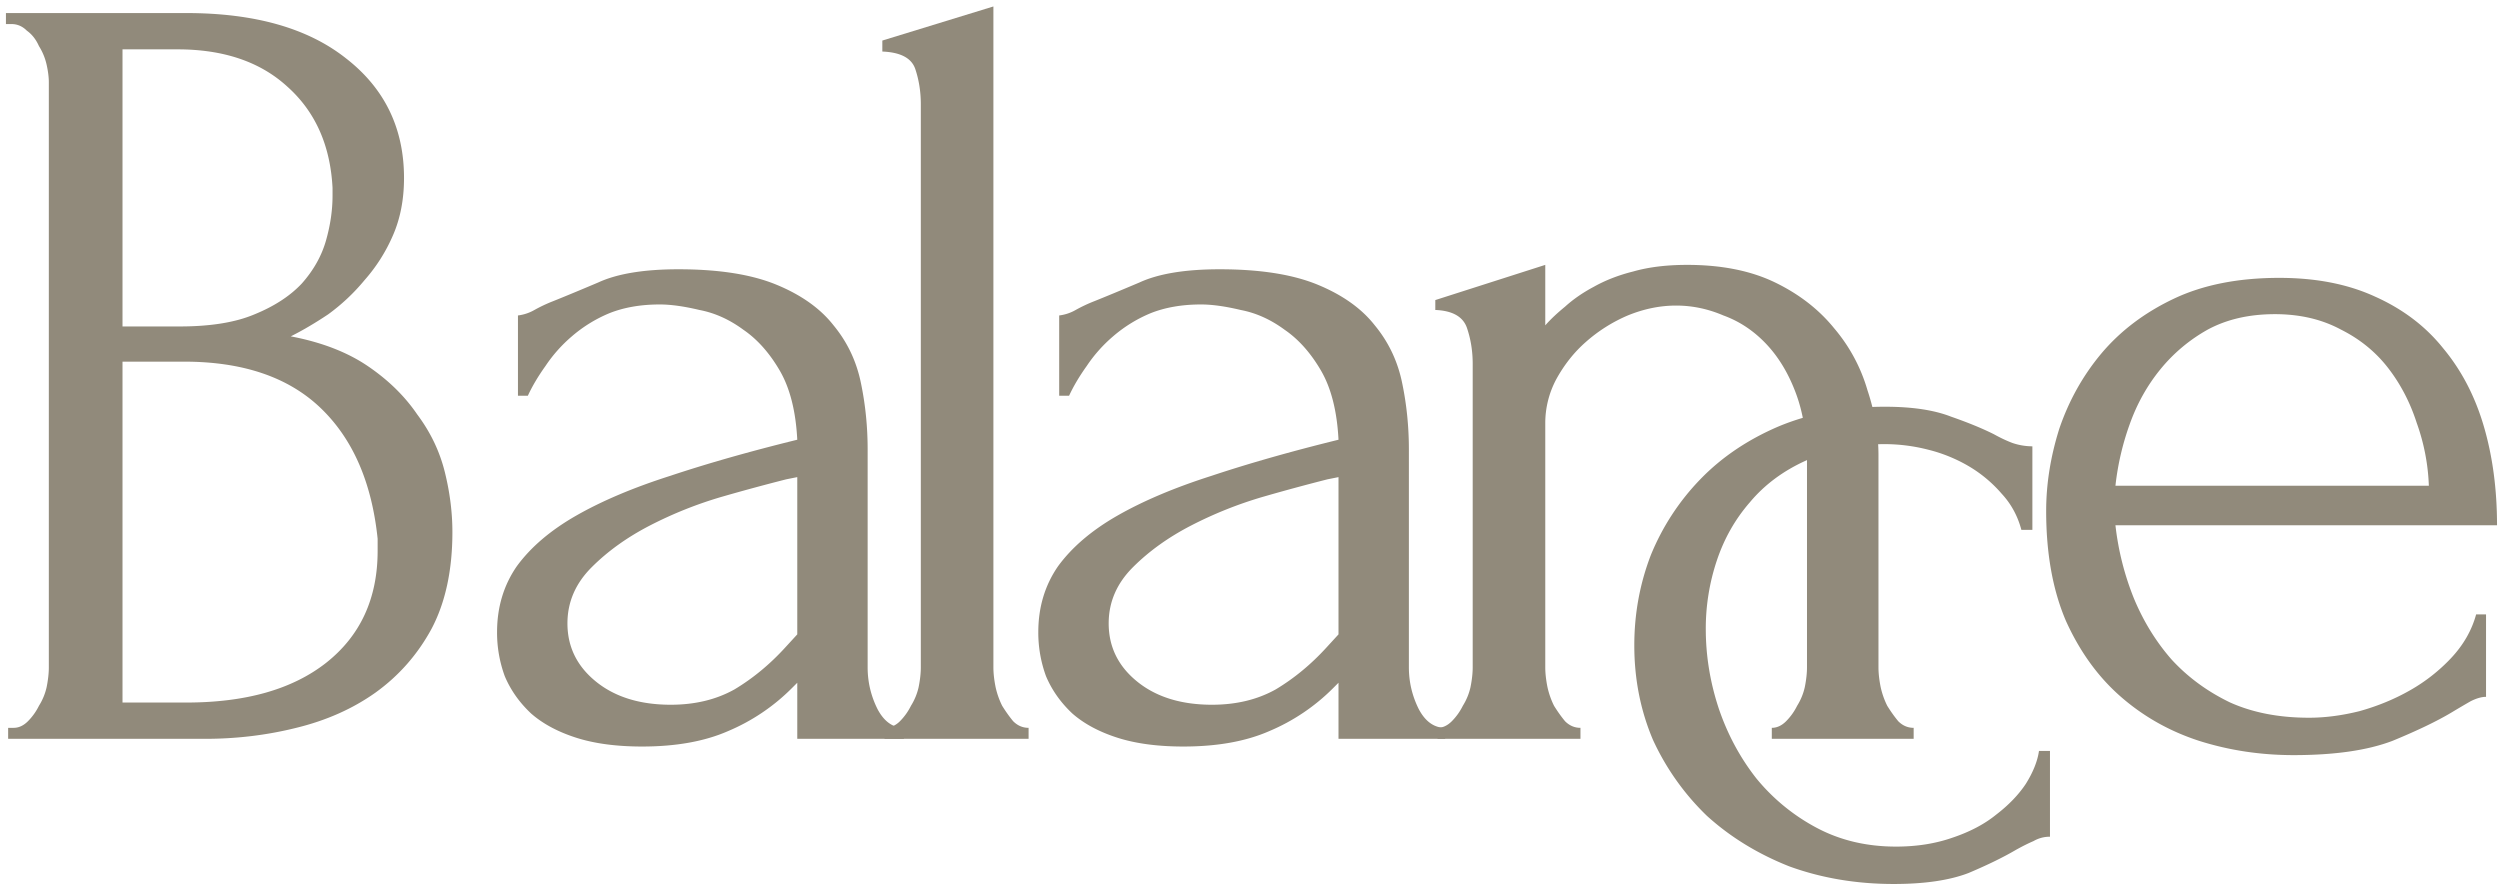 <?xml version="1.0" encoding="UTF-8"?>
<svg data-bbox="0.691 0.752 289.963 102.144" xmlns="http://www.w3.org/2000/svg" viewBox="0 0 291 103" height="103" width="291" data-type="color">
    <g>
        <path fill="#918A7B" d="M.948 84.72h.64c.597 0 1.151-.256 1.663-.768a6.833 6.833 0 0 0 1.28-1.792 6.907 6.907 0 0 0 .897-2.176c.17-.853.256-1.621.256-2.304V9.584c0-.597-.086-1.28-.256-2.048a6.907 6.907 0 0 0-.896-2.176c-.342-.768-.811-1.365-1.409-1.792-.512-.512-1.109-.768-1.792-.768h-.64V1.52h20.992c7.936 0 14.123 1.75 18.56 5.248 4.523 3.499 6.785 8.15 6.785 13.952 0 2.475-.427 4.693-1.28 6.656a19.599 19.599 0 0 1-3.328 5.248 23.11 23.11 0 0 1-4.224 3.968c-1.536 1.024-2.987 1.877-4.352 2.56 3.584.683 6.57 1.835 8.96 3.456 2.389 1.621 4.309 3.499 5.76 5.632 1.535 2.048 2.602 4.267 3.2 6.656.597 2.39.895 4.736.895 7.04 0 4.437-.81 8.192-2.431 11.264-1.622 2.987-3.798 5.461-6.529 7.424-2.645 1.877-5.717 3.243-9.215 4.096-3.414.853-6.955 1.28-10.625 1.28H.948v-1.28Zm43.008-22.016c-.683-6.57-2.902-11.648-6.657-15.232-3.754-3.584-9.045-5.376-15.872-5.376H14.26v39.68h7.424c6.913 0 12.331-1.536 16.257-4.608 4.01-3.157 6.016-7.51 6.016-13.056v-1.408Zm-5.248-40.832c-.256-4.95-2.006-8.875-5.248-11.776-3.158-2.901-7.425-4.352-12.8-4.352h-6.4V38h6.656c3.584 0 6.485-.47 8.703-1.408 2.305-.939 4.14-2.133 5.505-3.584 1.365-1.536 2.303-3.2 2.816-4.992.512-1.792.768-3.541.768-5.248v-.896Z" data-color="1"/>
        <path fill="#918A7B" d="M102.96 86v-1.28c.682 0 1.28-.256 1.792-.768a6.848 6.848 0 0 0 1.28-1.792 6.93 6.93 0 0 0 .896-2.176c.17-.853.256-1.621.256-2.304V12.144c0-1.45-.214-2.816-.64-4.096-.427-1.28-1.707-1.963-3.84-2.048V4.72L115.632.752V77.68c0 .683.085 1.45.256 2.304.17.768.426 1.493.768 2.176.426.683.853 1.28 1.28 1.792.512.512 1.109.768 1.792.768V86H102.96Z" data-color="1"/>
        <path fill="#918A7B" d="M92.802 86v-6.528l-.64.64a23.22 23.22 0 0 1-7.424 4.992c-2.73 1.195-6.059 1.792-9.984 1.792-2.987 0-5.547-.341-7.68-1.024s-3.883-1.621-5.248-2.816c-1.365-1.28-2.39-2.73-3.072-4.352a14.692 14.692 0 0 1-.896-5.12c0-2.901.768-5.461 2.304-7.68 1.621-2.219 3.925-4.181 6.912-5.888 2.987-1.707 6.613-3.243 10.88-4.608 4.352-1.45 9.301-2.859 14.848-4.224-.17-3.328-.853-6.016-2.048-8.064s-2.603-3.627-4.224-4.736c-1.621-1.195-3.328-1.963-5.12-2.304-1.792-.427-3.328-.64-4.608-.64-2.219 0-4.181.341-5.888 1.024a16.183 16.183 0 0 0-4.352 2.688 16.84 16.84 0 0 0-3.072 3.456c-.853 1.195-1.536 2.347-2.048 3.456H60.29V36.72a5.11 5.11 0 0 0 1.92-.64 17.614 17.614 0 0 1 2.176-1.024c1.28-.512 3.03-1.237 5.248-2.176 2.219-1.024 5.333-1.536 9.344-1.536 4.693 0 8.49.597 11.392 1.792 2.901 1.195 5.12 2.773 6.656 4.736 1.621 1.963 2.688 4.224 3.2 6.784.512 2.475.768 5.035.768 7.68V77.68c0 1.707.384 3.328 1.152 4.864.768 1.45 1.792 2.176 3.072 2.176V86H92.802Zm0-12.16V55.536l-1.28.256a241.593 241.593 0 0 0-7.552 2.048 47.027 47.027 0 0 0-8.32 3.328c-2.645 1.365-4.907 2.987-6.784 4.864-1.877 1.877-2.816 4.053-2.816 6.528 0 2.73 1.11 4.992 3.328 6.784 2.219 1.792 5.12 2.688 8.704 2.688 2.816 0 5.29-.597 7.424-1.792 2.133-1.28 4.096-2.901 5.888-4.864l1.408-1.536Z" data-color="1"/>
        <path fill="#918A7B" d="M155.802 86v-6.528l-.64.64a23.216 23.216 0 0 1-7.424 4.992c-2.731 1.195-6.059 1.792-9.984 1.792-2.987 0-5.547-.341-7.68-1.024s-3.883-1.621-5.248-2.816c-1.365-1.28-2.389-2.73-3.072-4.352a14.699 14.699 0 0 1-.896-5.12c0-2.901.768-5.461 2.304-7.68 1.621-2.219 3.925-4.181 6.912-5.888 2.987-1.707 6.613-3.243 10.88-4.608 4.352-1.45 9.301-2.859 14.848-4.224-.171-3.328-.853-6.016-2.048-8.064s-2.603-3.627-4.224-4.736c-1.621-1.195-3.328-1.963-5.12-2.304-1.792-.427-3.328-.64-4.608-.64-2.219 0-4.181.341-5.888 1.024a16.188 16.188 0 0 0-4.352 2.688 16.822 16.822 0 0 0-3.072 3.456c-.853 1.195-1.536 2.347-2.048 3.456h-1.152V36.72a5.106 5.106 0 0 0 1.92-.64 17.614 17.614 0 0 1 2.176-1.024c1.28-.512 3.029-1.237 5.248-2.176 2.219-1.024 5.333-1.536 9.344-1.536 4.693 0 8.491.597 11.392 1.792s5.12 2.773 6.656 4.736c1.621 1.963 2.688 4.224 3.2 6.784.512 2.475.768 5.035.768 7.68V77.68c0 1.707.384 3.328 1.152 4.864.768 1.45 1.792 2.176 3.072 2.176V86h-12.416Zm0-12.16V55.536l-1.28.256a241.818 241.818 0 0 0-7.552 2.048 47.027 47.027 0 0 0-8.32 3.328c-2.645 1.365-4.907 2.987-6.784 4.864-1.877 1.877-2.816 4.053-2.816 6.528 0 2.73 1.109 4.992 3.328 6.784 2.219 1.792 5.12 2.688 8.704 2.688 2.816 0 5.291-.597 7.424-1.792 2.133-1.28 4.096-2.901 5.888-4.864l1.408-1.536Z" data-color="1"/>
        <path fill="#918A7B" d="M218.654 77.68c0 .683.085 1.45.256 2.304.17.768.426 1.493.768 2.176.426.683.853 1.28 1.28 1.792.512.512 1.109.768 1.792.768V86h-16.512v-1.28c.597 0 1.152-.256 1.664-.768a6.848 6.848 0 0 0 1.28-1.792 6.93 6.93 0 0 0 .896-2.176c.17-.853.256-1.621.256-2.304V53.872c0-3.072-.427-5.76-1.28-8.064-.854-2.304-2.006-4.224-3.456-5.76-1.451-1.536-3.115-2.645-4.992-3.328-1.792-.768-3.627-1.152-5.504-1.152-1.878 0-3.755.384-5.632 1.152a18.038 18.038 0 0 0-4.864 3.072c-1.366 1.195-2.518 2.645-3.456 4.352a10.836 10.836 0 0 0-1.28 5.12V77.68c0 .683.085 1.45.256 2.304.17.768.426 1.493.768 2.176.426.683.853 1.28 1.28 1.792.512.512 1.109.768 1.792.768V86h-16.64v-1.28c.597 0 1.152-.256 1.664-.768a6.848 6.848 0 0 0 1.28-1.792 6.93 6.93 0 0 0 .896-2.176c.17-.853.256-1.621.256-2.304V42.352c0-1.45-.214-2.816-.64-4.096-.427-1.365-1.664-2.09-3.712-2.176v-1.152l12.8-4.096v7.04c.597-.683 1.365-1.408 2.304-2.176.938-.853 2.048-1.621 3.328-2.304 1.365-.768 2.901-1.365 4.608-1.792 1.792-.512 3.882-.768 6.272-.768 4.01 0 7.424.683 10.24 2.048s5.12 3.157 6.912 5.376a19.475 19.475 0 0 1 3.84 7.168c.853 2.56 1.28 5.077 1.28 7.552V77.68Z" data-color="1"/>
        <path fill="#918A7B" d="M238.617 97.392c-.683 0-1.323.17-1.92.512-.597.256-1.28.597-2.048 1.024-1.451.853-3.285 1.749-5.504 2.688-2.219.853-5.12 1.28-8.704 1.28-4.352 0-8.405-.683-12.16-2.048-3.669-1.45-6.869-3.413-9.6-5.888a29.25 29.25 0 0 1-6.272-8.832c-1.451-3.413-2.176-7.083-2.176-11.008 0-3.67.64-7.168 1.92-10.496a27.72 27.72 0 0 1 5.76-8.832c2.475-2.56 5.504-4.608 9.088-6.144 3.669-1.536 7.808-2.304 12.416-2.304 3.157 0 5.717.384 7.68 1.152 1.963.683 3.627 1.365 4.992 2.048.768.427 1.493.768 2.176 1.024a7.248 7.248 0 0 0 2.304.384v9.728h-1.28c-.427-1.621-1.195-3.03-2.304-4.224a15.335 15.335 0 0 0-3.84-3.2 17.8 17.8 0 0 0-4.736-1.92 20.532 20.532 0 0 0-4.992-.64c-3.499 0-6.571.64-9.216 1.92-2.645 1.195-4.821 2.816-6.528 4.864-1.707 1.963-2.987 4.224-3.84 6.784a24.94 24.94 0 0 0-1.28 7.936c0 3.157.512 6.272 1.536 9.344 1.024 2.987 2.475 5.675 4.352 8.064a22.969 22.969 0 0 0 7.04 5.76c2.731 1.45 5.803 2.176 9.216 2.176 2.389 0 4.565-.341 6.528-1.024 2.048-.683 3.755-1.579 5.12-2.688 1.451-1.11 2.603-2.304 3.456-3.584.853-1.365 1.365-2.645 1.536-3.84h1.28v9.984Z" data-color="1"/>
        <path fill="#918A7B" d="M246.238 61.144a32.432 32.432 0 0 0 2.176 8.576c1.109 2.645 2.56 4.992 4.352 7.04 1.877 2.048 4.138 3.712 6.784 4.992 2.645 1.195 5.717 1.792 9.216 1.792 1.877 0 3.84-.256 5.888-.768 2.133-.597 4.096-1.408 5.888-2.432a20.273 20.273 0 0 0 4.736-3.712c1.45-1.536 2.432-3.243 2.944-5.12h1.152v9.6c-.512 0-1.11.17-1.792.512a116.4 116.4 0 0 0-2.176 1.28c-1.707 1.024-4.011 2.133-6.912 3.328-2.902 1.11-6.742 1.664-11.52 1.664-3.84 0-7.51-.555-11.008-1.664-3.414-1.11-6.443-2.816-9.088-5.12-2.646-2.304-4.779-5.248-6.4-8.832-1.536-3.584-2.304-7.85-2.304-12.8 0-3.157.512-6.357 1.536-9.6 1.109-3.243 2.73-6.144 4.864-8.704 2.218-2.645 5.034-4.779 8.448-6.4 3.413-1.621 7.509-2.432 12.288-2.432 4.266 0 7.978.725 11.136 2.176 3.242 1.45 5.888 3.456 7.936 6.016 2.133 2.56 3.712 5.59 4.736 9.088 1.024 3.499 1.536 7.339 1.536 11.52h-44.416Zm18.56-24.576c-2.987 0-5.59.597-7.808 1.792a19.101 19.101 0 0 0-5.504 4.608c-1.536 1.877-2.731 4.01-3.584 6.4a31.09 31.09 0 0 0-1.664 7.168h36.48a24.068 24.068 0 0 0-1.408-7.296c-.768-2.39-1.878-4.523-3.328-6.4-1.451-1.877-3.286-3.37-5.504-4.48-2.219-1.195-4.779-1.792-7.68-1.792Z" data-color="1"/>
    </g>
</svg>
